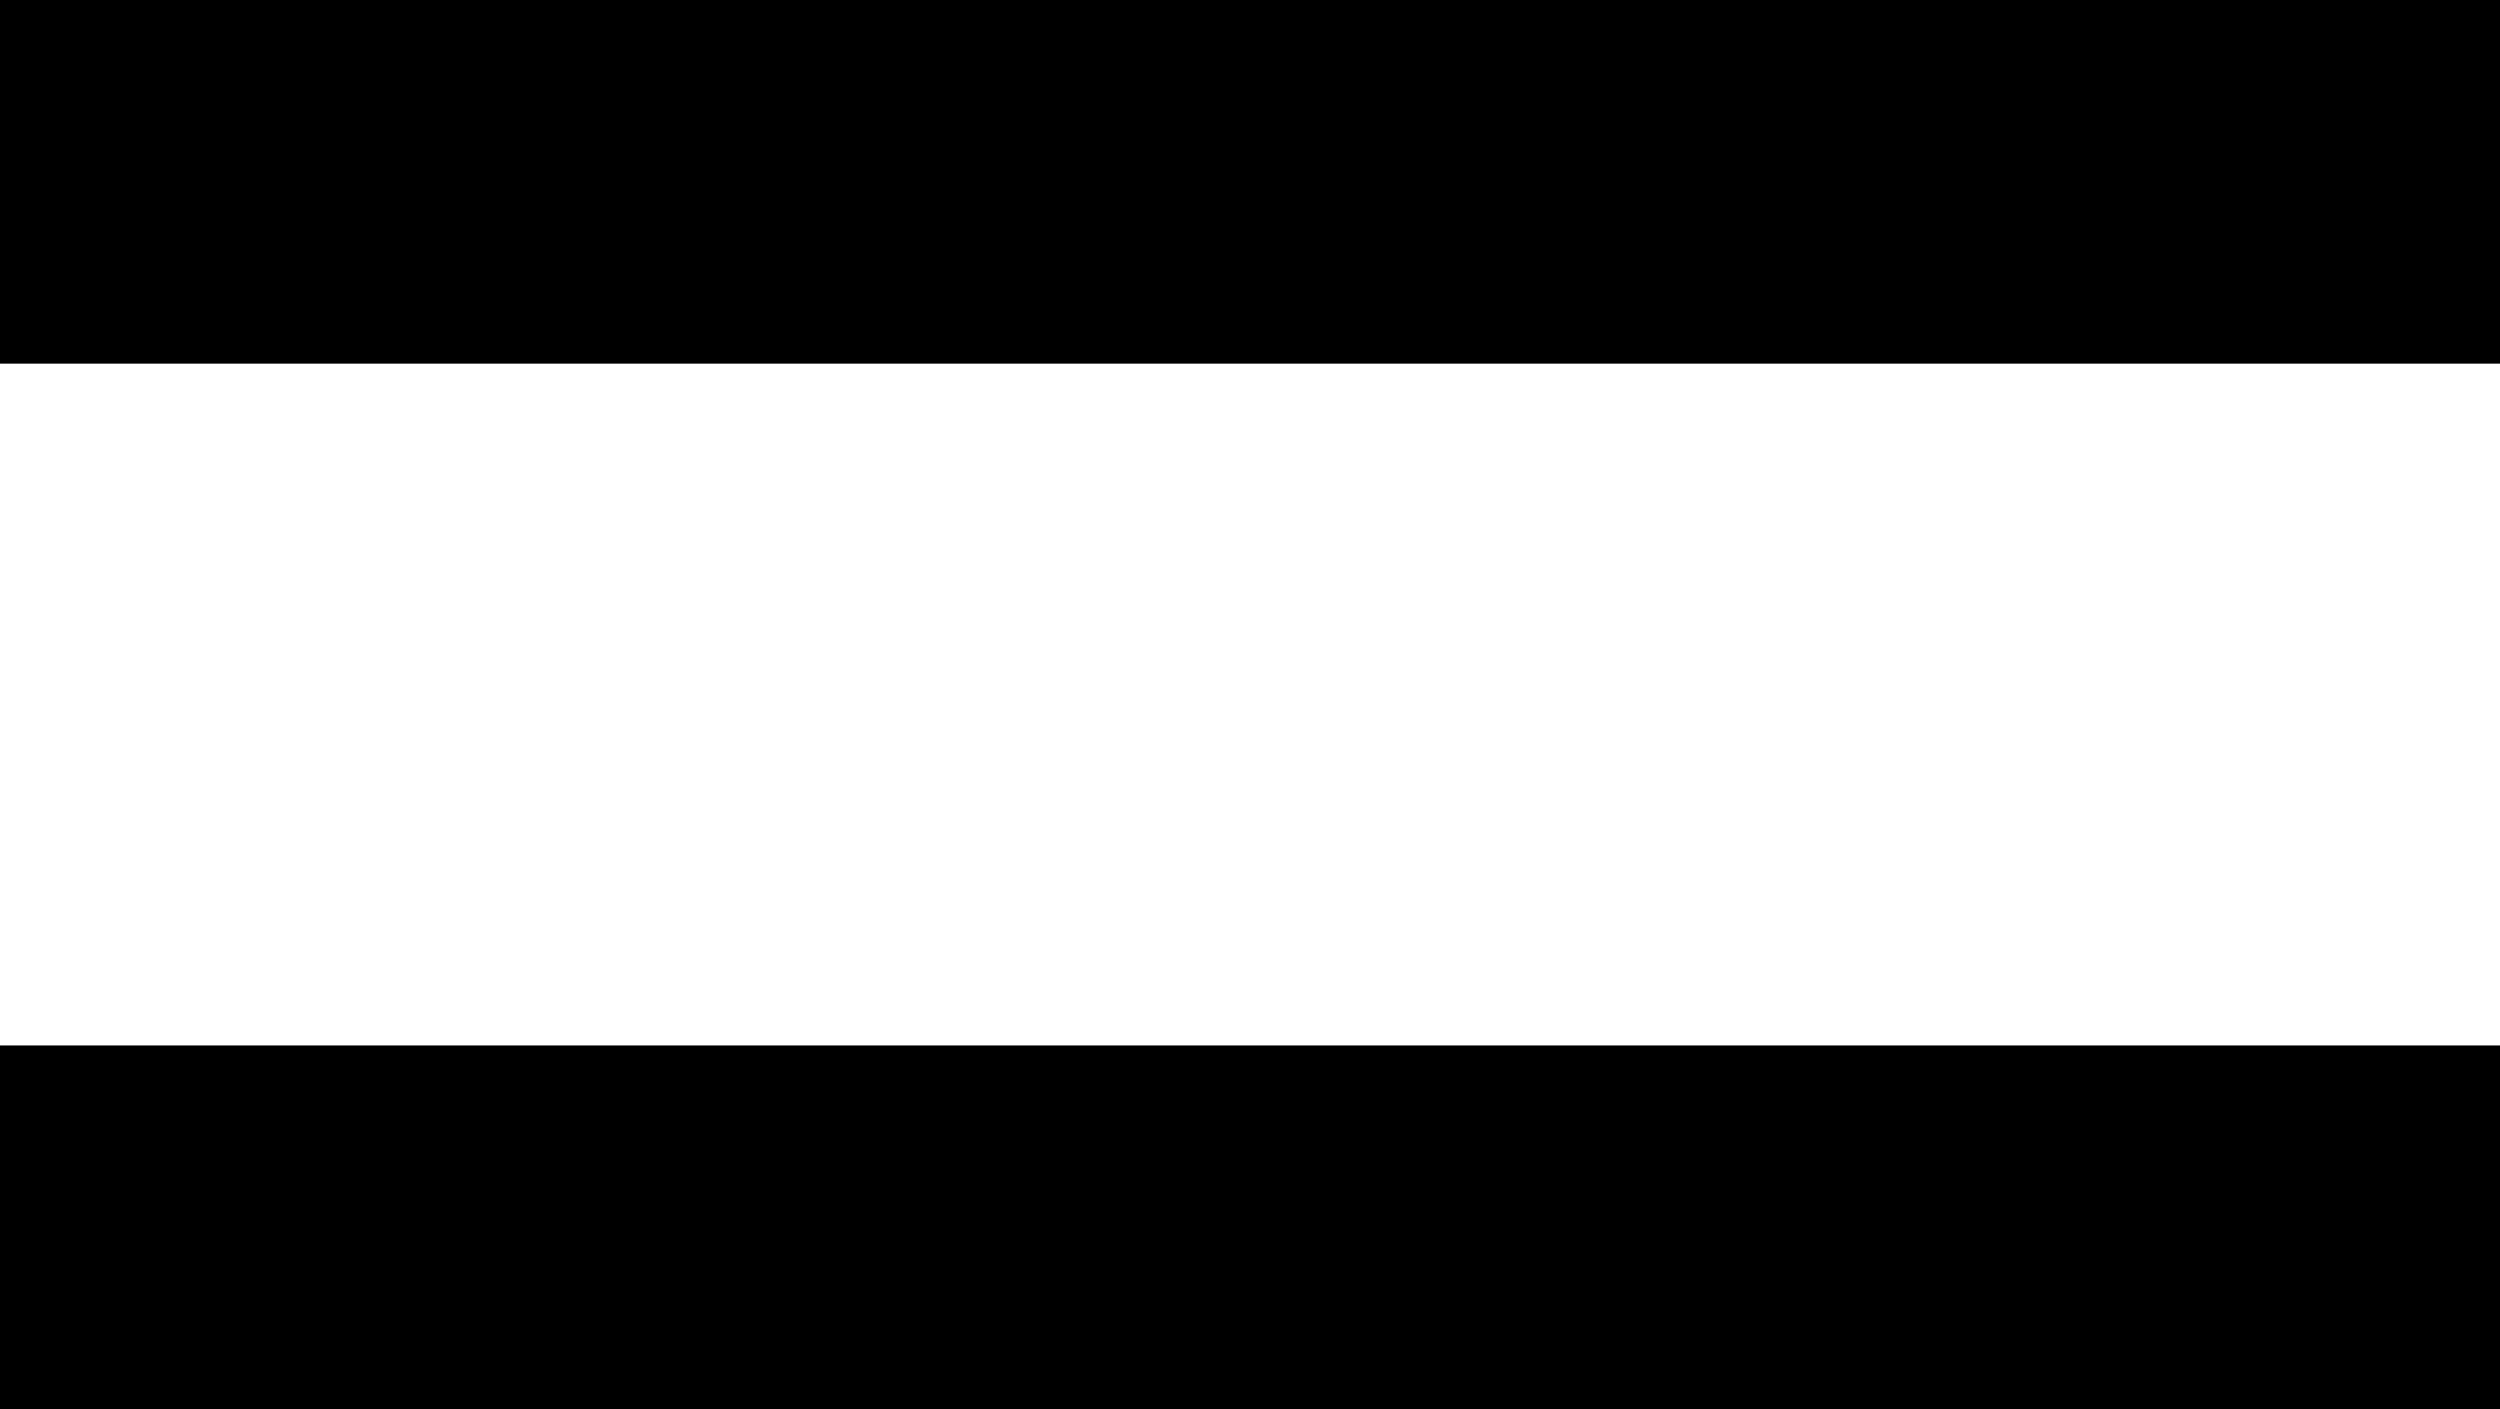 <svg width="55px" height="31px" viewBox="0 0 55 31" version="1.1" xmlns="http://www.w3.org/2000/svg" xmlns:xlink="http://www.w3.org/1999/xlink">
    <g id="Konzept" stroke="none" stroke-width="1" fill="none" fill-rule="evenodd">
        <g id="01-Start" transform="translate(-120, -57)" fill="#000000">
            <g id="Group" transform="translate(120, 57)">
                <rect id="Rectangle-Copy-12" x="0" y="23" width="55" height="8"></rect>
                <rect id="Rectangle-Copy-13" x="0" y="0" width="55" height="8"></rect>
            </g>
        </g>
    </g>
</svg>